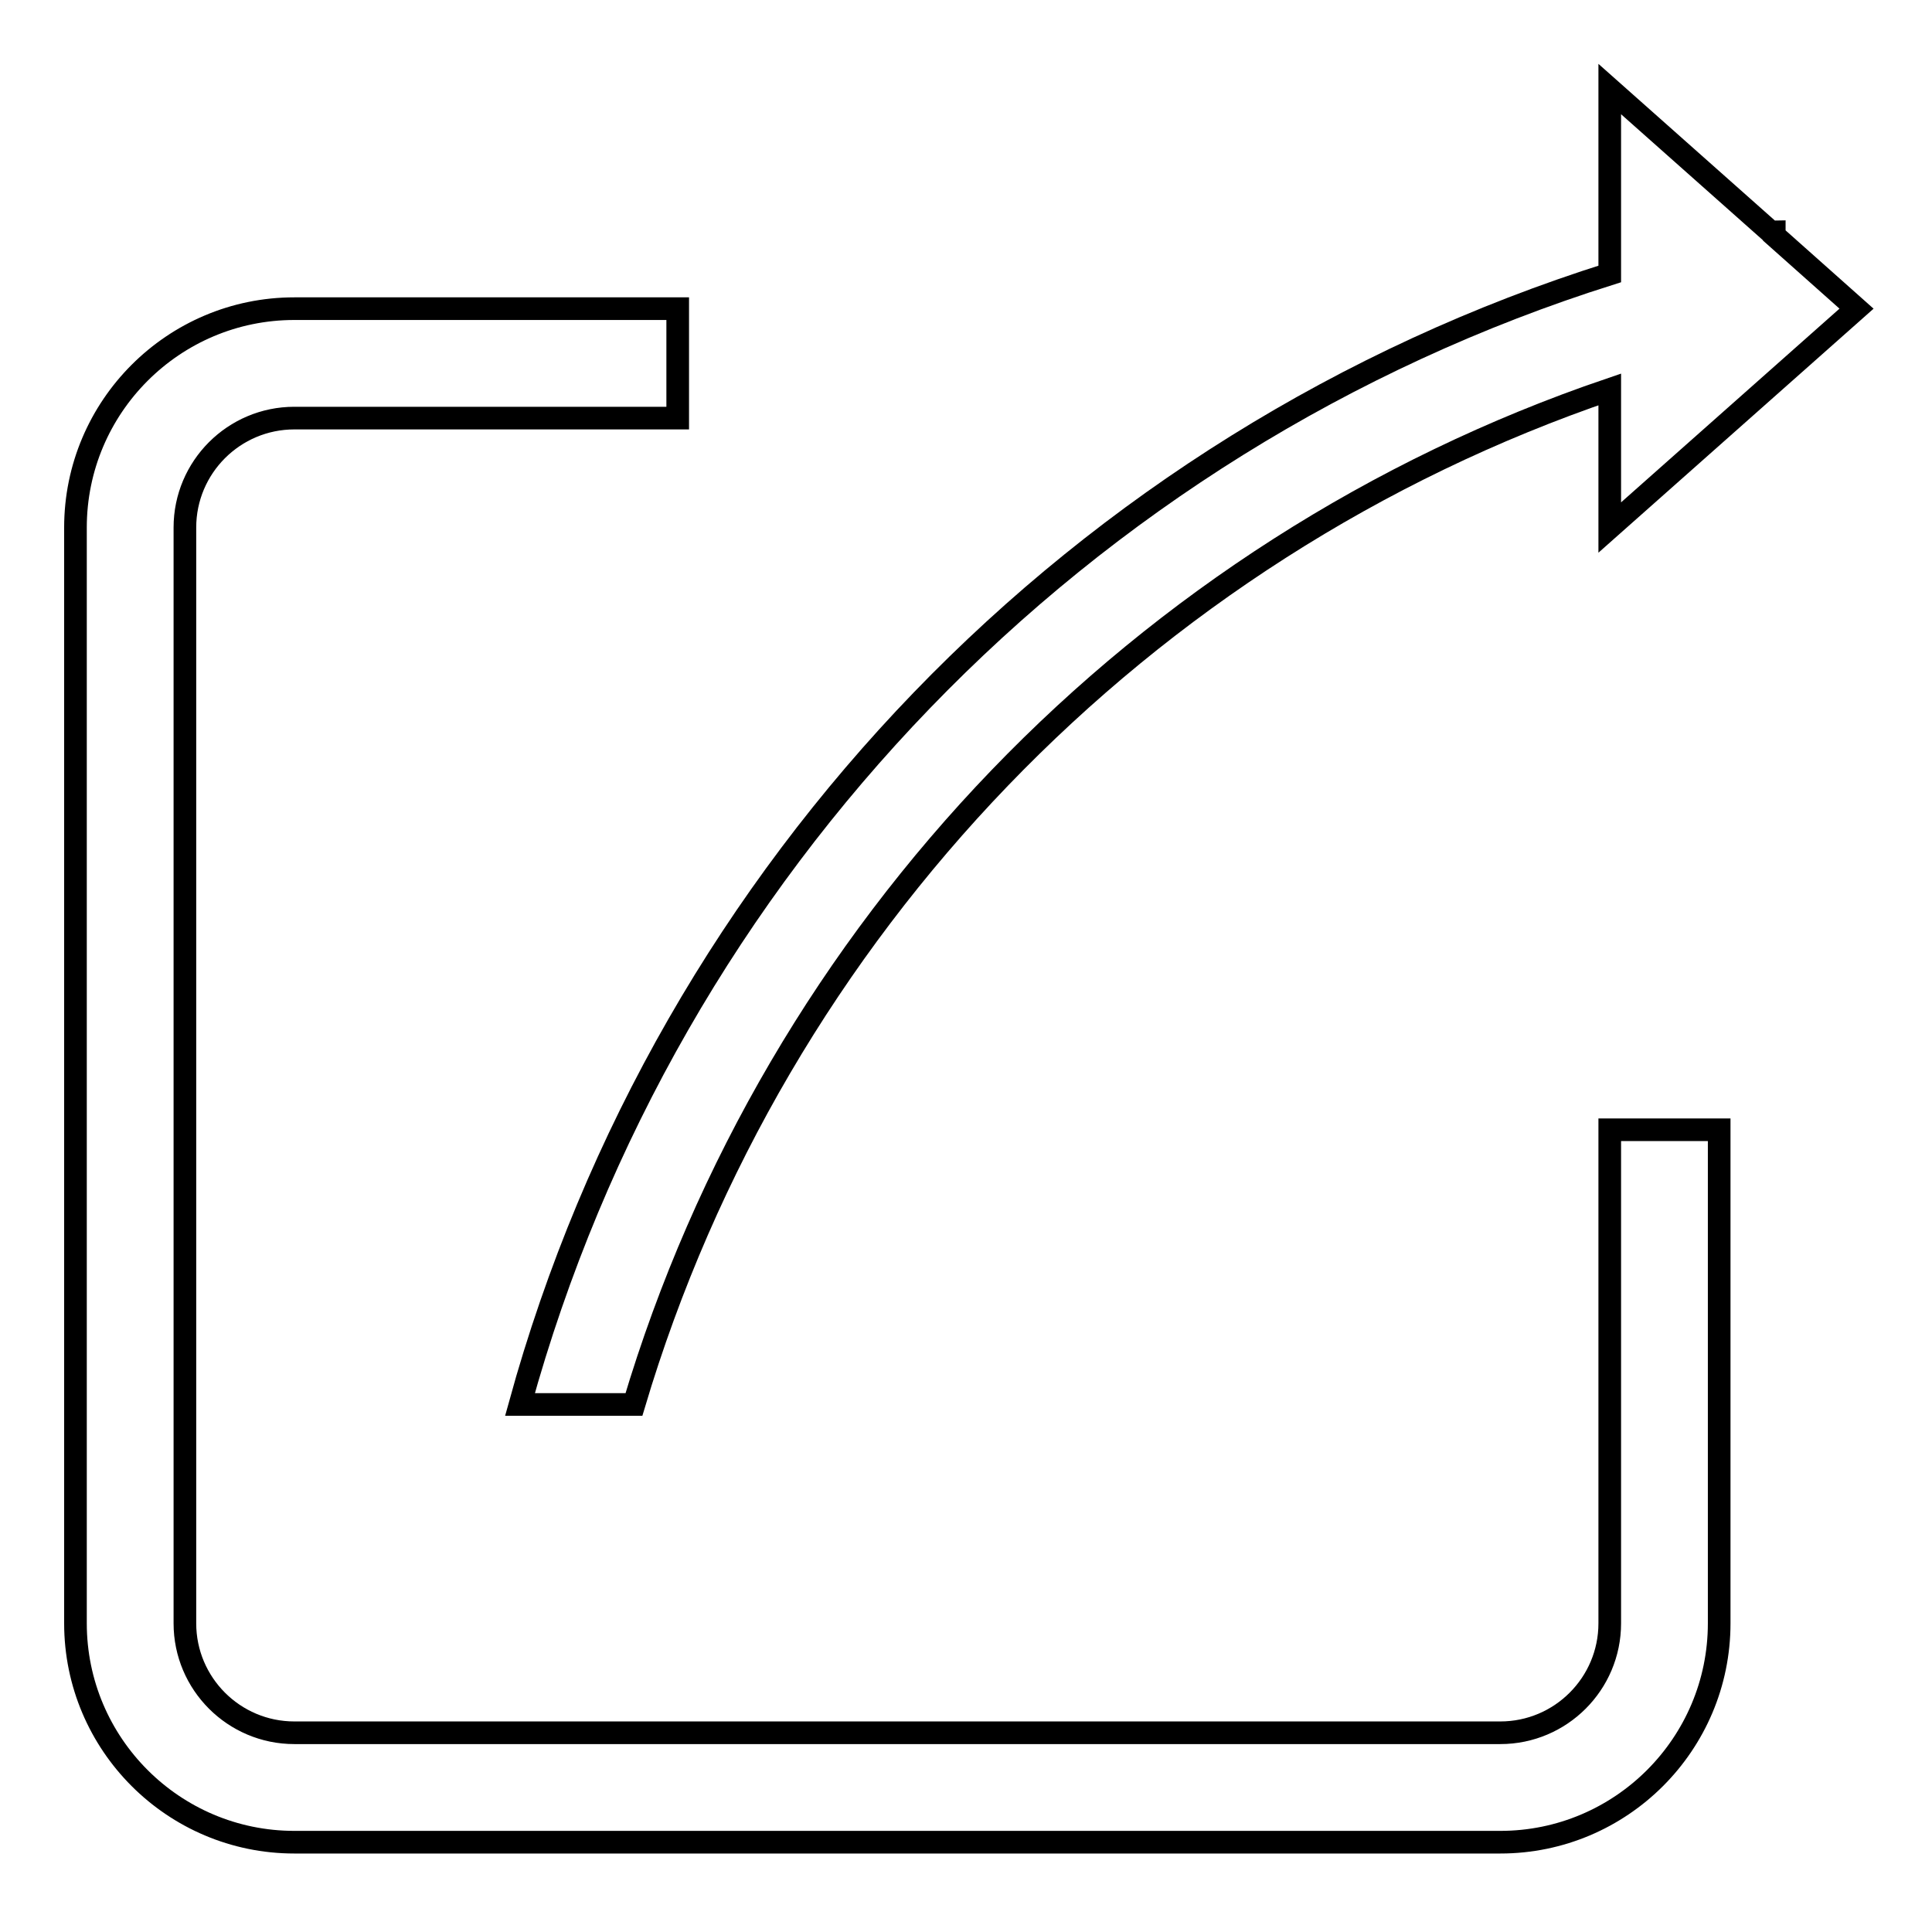 <?xml version="1.0" encoding="utf-8"?>
<!-- Svg Vector Icons : http://www.onlinewebfonts.com/icon -->
<!DOCTYPE svg PUBLIC "-//W3C//DTD SVG 1.1//EN" "http://www.w3.org/Graphics/SVG/1.1/DTD/svg11.dtd">
<svg version="1.1" xmlns="http://www.w3.org/2000/svg" xmlns:xlink="http://www.w3.org/1999/xlink" x="0px" y="0px" viewBox="0 0 256 256" enable-background="new 0 0 256 256" xml:space="preserve">
<g><g><path stroke-width="3" fill-opacity="0" stroke="#000000"  d="M68.9,186.1H84C102.8,123,151.3,72.7,213.3,51.6v18.3l32.7-29l-10.9-9.7v-0.5c-0.1,0-0.3,0-0.4,0.1l-21.4-19v24.5C143.2,58.4,88.5,114.9,68.9,186.1z"/><path stroke-width="3" fill-opacity="0" stroke="#000000"  d="M213.3,215.1c0,8-6.5,14.5-14.5,14.5H39c-8,0-14.5-6.5-14.5-14.5V69.9c0-8,6.5-14.5,14.5-14.5h50.8V40.9H39c-16,0-29,13-29,29v145.2c0,16,13,29,29,29h159.8c16,0,29-13,29-29v-65.4h-14.5V215.1z"/></g></g>
</svg>